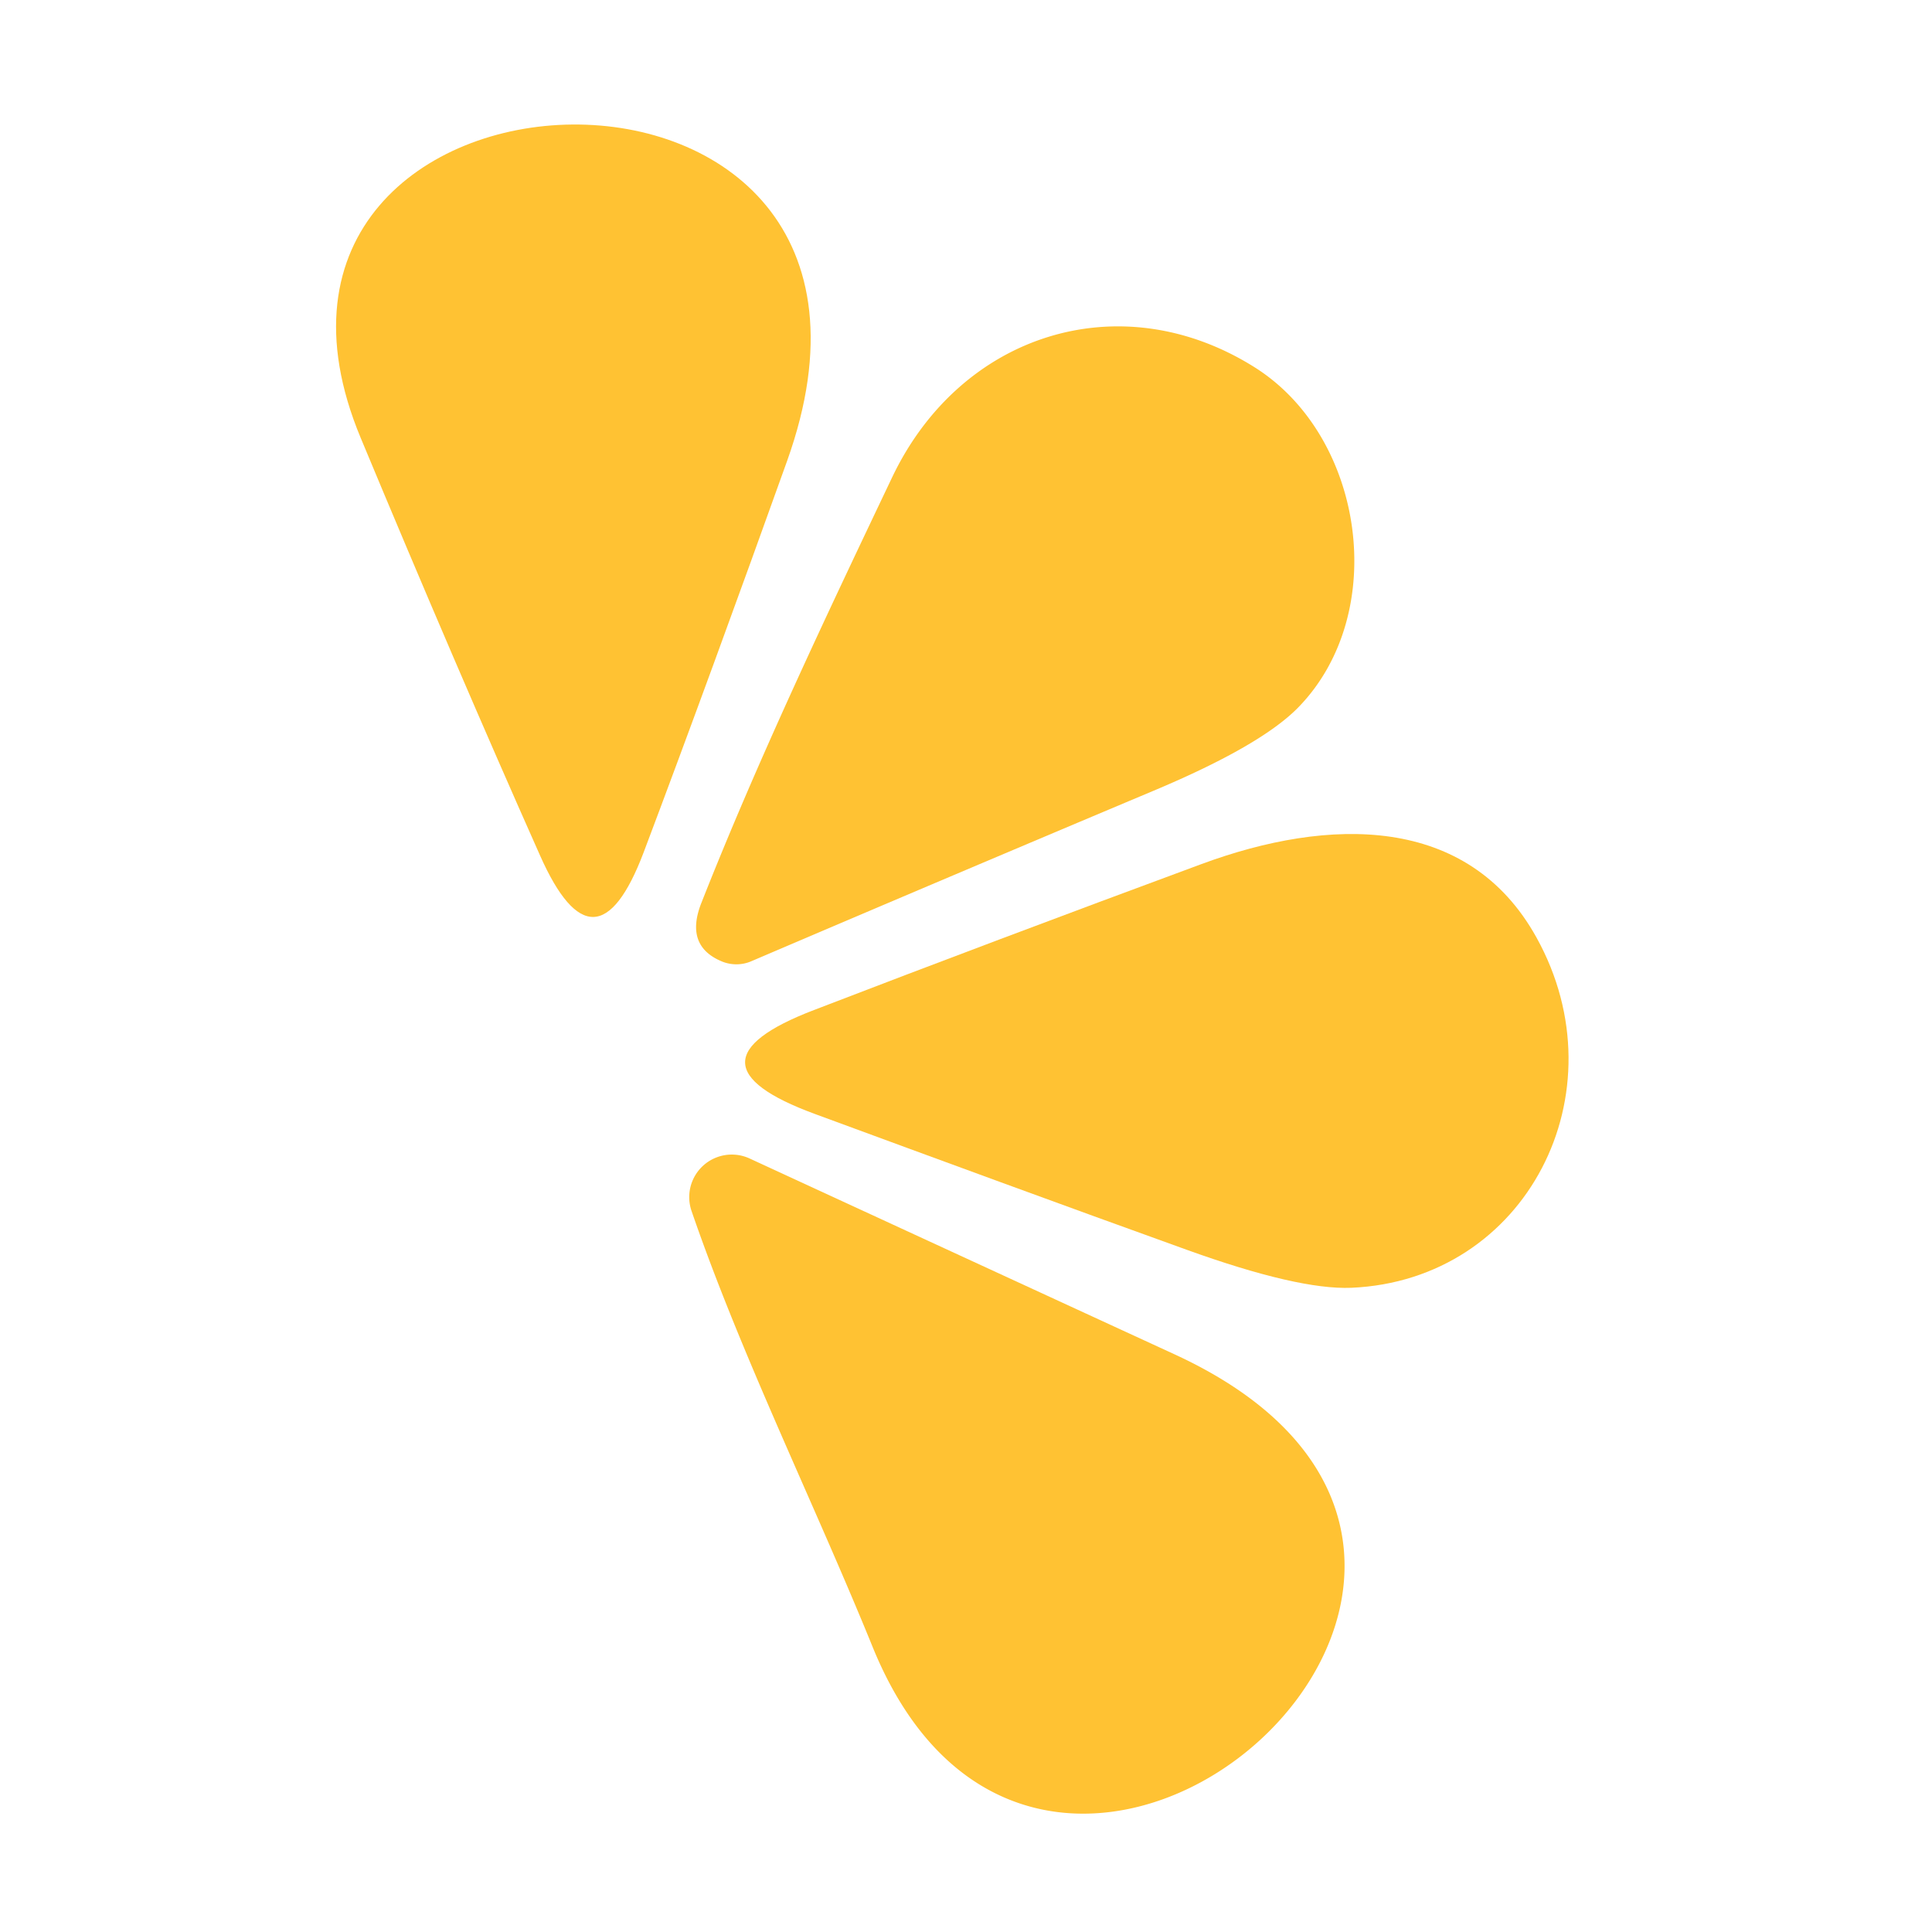 <?xml version="1.0" encoding="UTF-8" standalone="no"?>
<!DOCTYPE svg PUBLIC "-//W3C//DTD SVG 1.1//EN" "http://www.w3.org/Graphics/SVG/1.1/DTD/svg11.dtd">
<svg xmlns="http://www.w3.org/2000/svg" version="1.1" viewBox="0.00 0.00 64.00 64.00">
<path fill="#ffc233" d="
  M 26.07 15.28
  C 24.52 19.61 22.80 24.32 21.32 28.24
  Q 19.72 32.46 17.89 28.34
  Q 15.09 22.05 11.95 14.51
  C 6.35 1.08 31.55 -0.01 26.07 15.28
  Z"
/>
<path fill="#ffc233" d="
  M 23.23 29.92
  C 25.09 25.20 27.36 20.42 29.54 15.84
  C 31.81 11.04 37.12 9.38 41.55 12.16
  C 45.19 14.44 46.05 20.28 43.03 23.41
  Q 41.80 24.69 38.20 26.20
  Q 31.66 28.95 24.87 31.85
  A 1.27 1.25 43.9 0 1 23.94 31.86
  Q 22.67 31.35 23.23 29.92
  Z"
/>
<path fill="#ffc233" d="
  M 39.31 41.40
  C 35.20 39.92 31.09 38.41 26.99 36.90
  Q 22.39 35.21 26.96 33.46
  Q 32.86 31.19 39.81 28.62
  C 44.01 27.07 48.63 26.96 50.90 31.06
  C 53.75 36.20 50.57 42.41 44.76 42.66
  Q 43.00 42.73 39.31 41.40
  Z"
/>
<path fill="#ffc233" d="
  M 28.90 54.54
  C 26.98 49.82 24.55 44.89 22.91 40.12
  A 1.41 1.41 0.0 0 1 24.84 38.38
  Q 31.71 41.55 38.90 44.86
  C 53.98 51.79 34.69 68.82 28.90 54.54
  Z"
/>
</svg>
